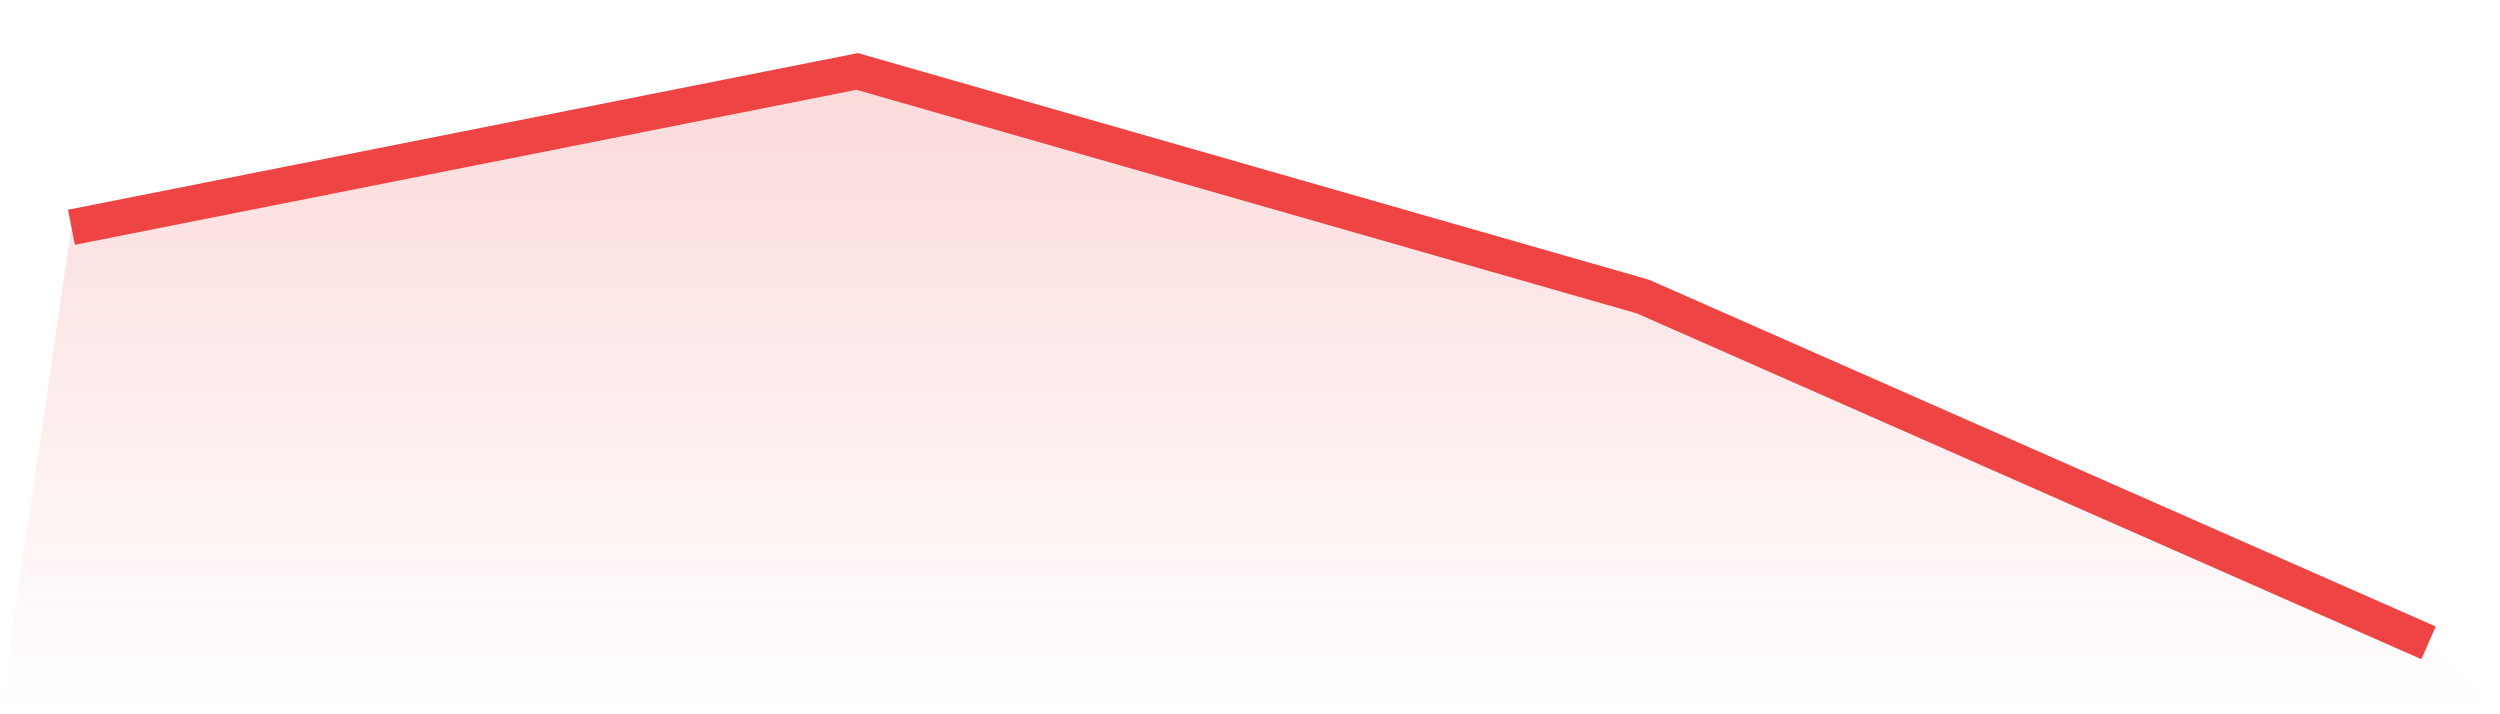 <svg viewBox="0 0 140 40" xmlns="http://www.w3.org/2000/svg">
<defs>
<linearGradient id="gradient" x1="0" x2="0" y1="0" y2="1">
<stop offset="0%" stop-color="#ef4444" stop-opacity="0.2"/>
<stop offset="100%" stop-color="#ef4444" stop-opacity="0"/>
</linearGradient>
</defs>
<path d="M4,12.727 L4,12.727 L48,4 L92,16.606 L136,36 L140,40 L0,40 z" fill="url(#gradient)"/>
<path d="M4,12.727 L4,12.727 L48,4 L92,16.606 L136,36" fill="none" stroke="#ef4444" stroke-width="2"/>
</svg>